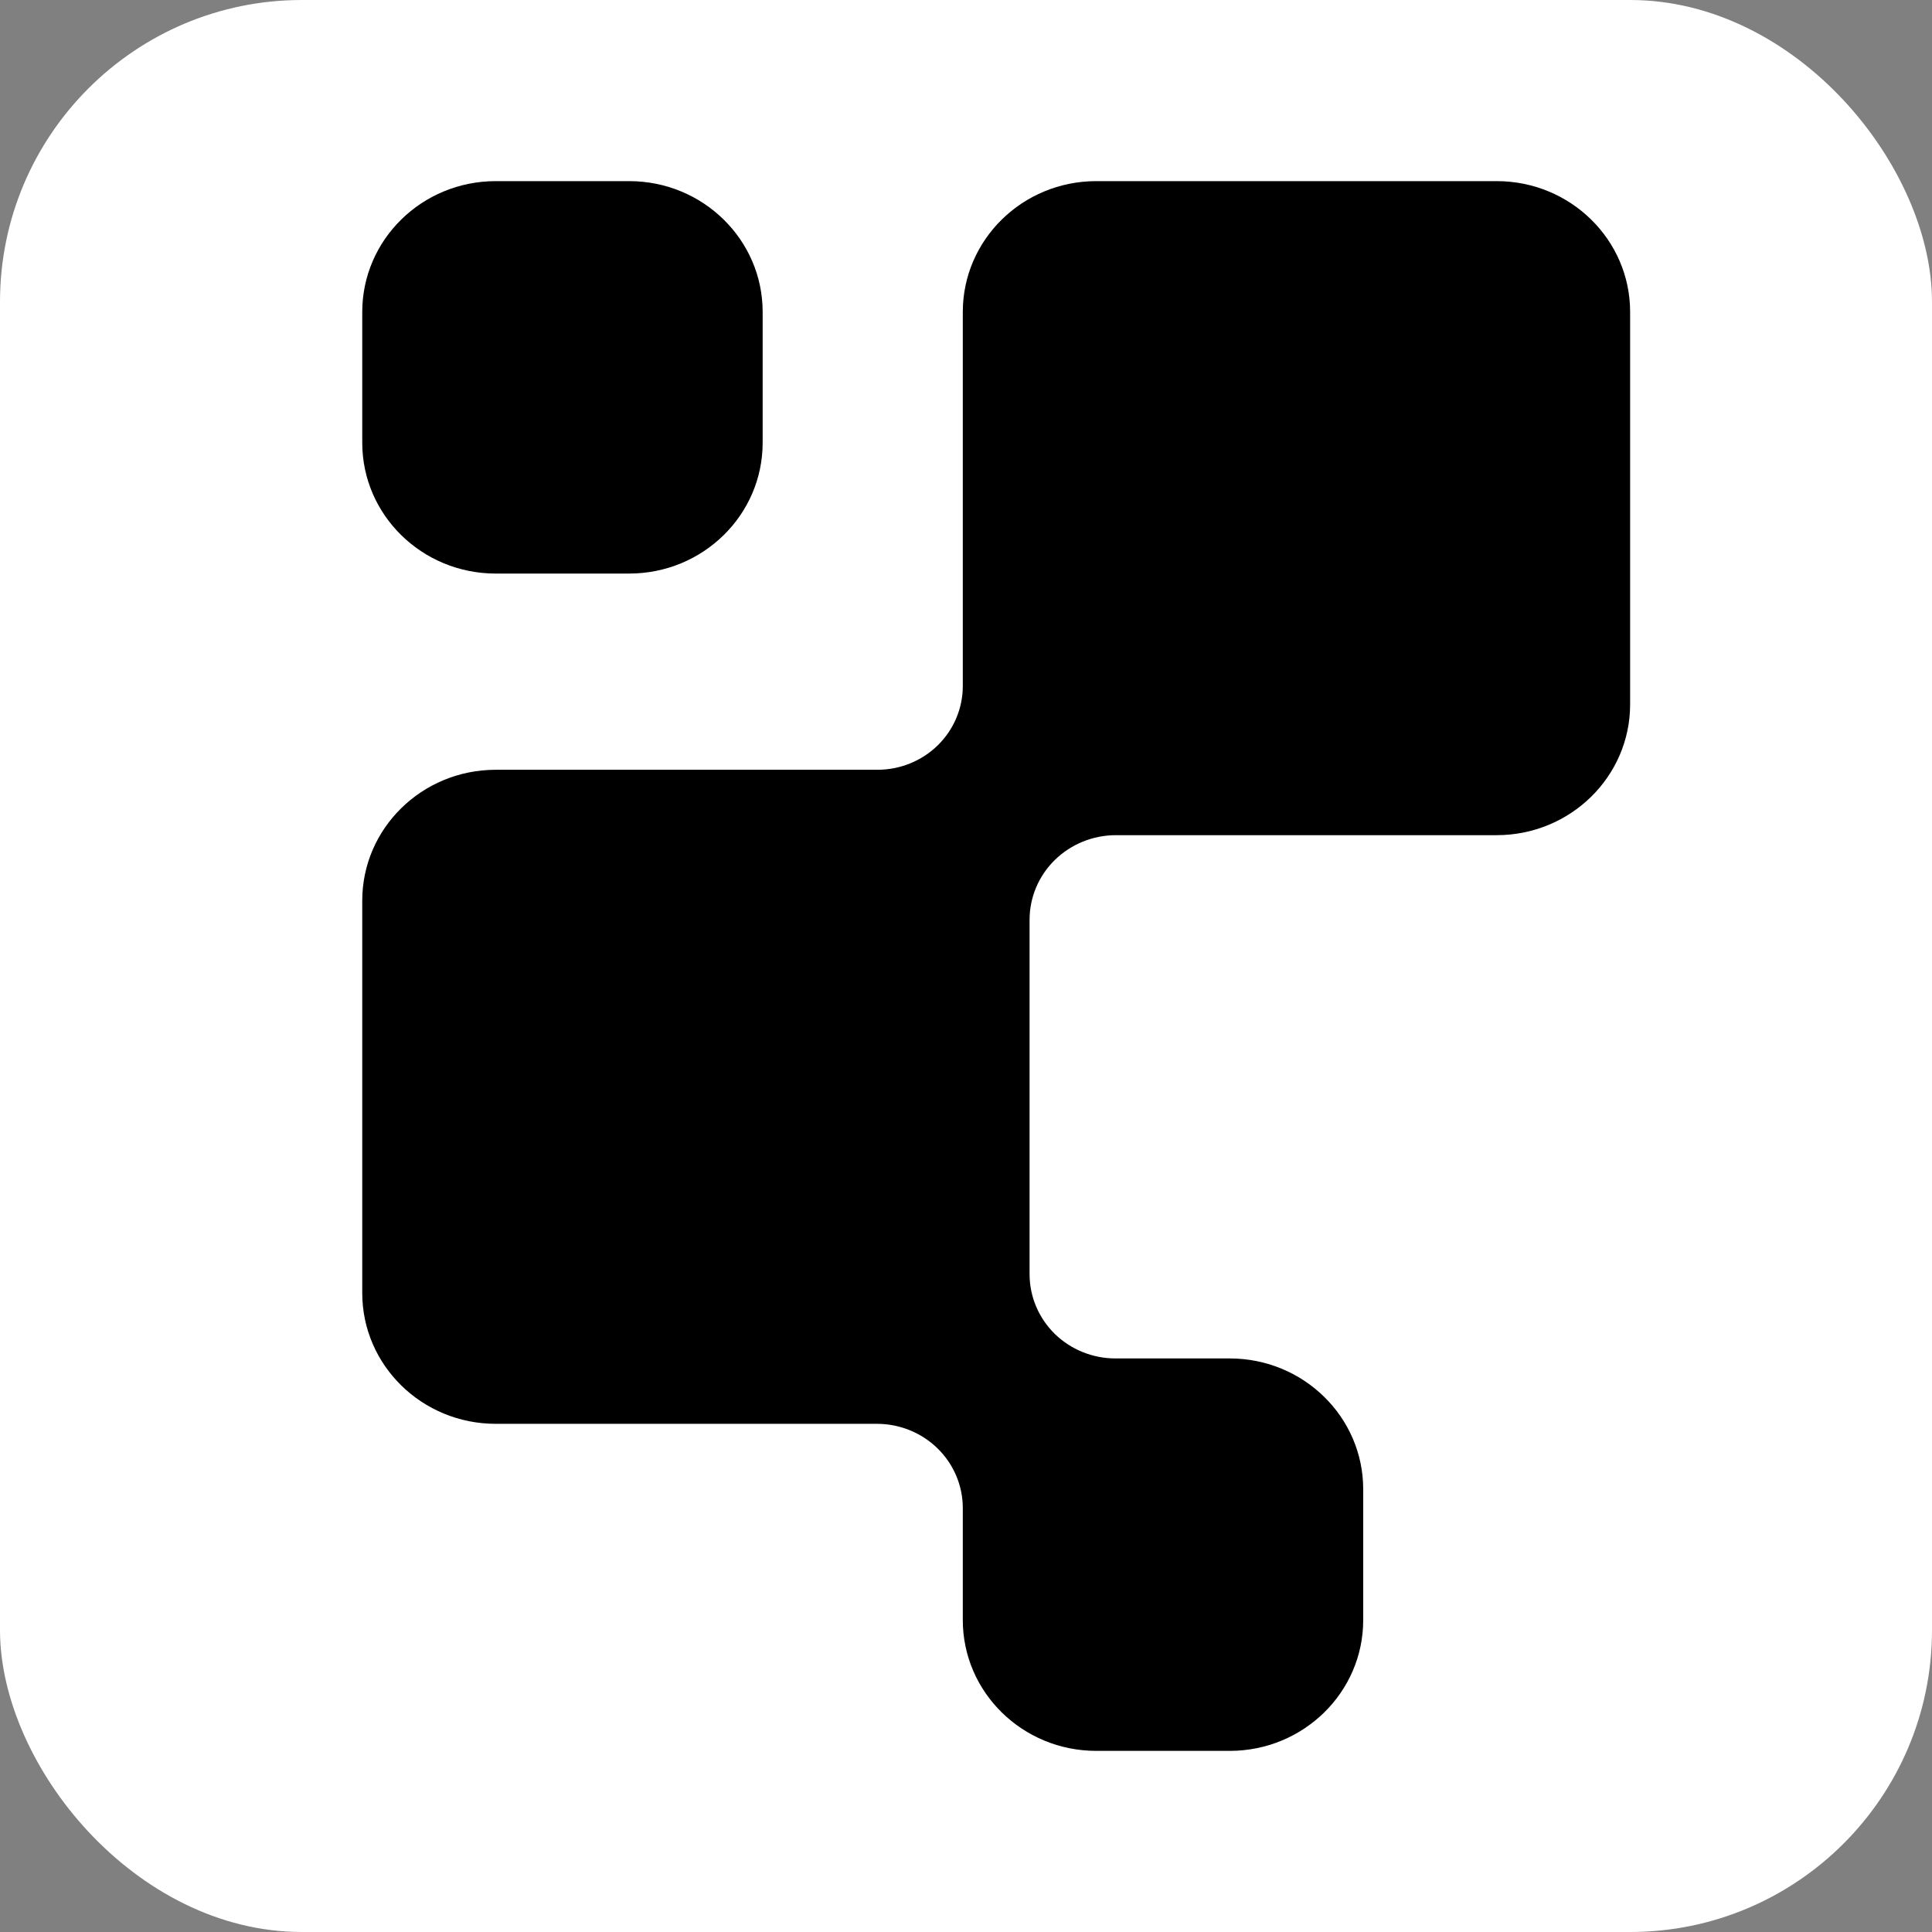 <?xml version="1.0" encoding="UTF-8"?> <svg xmlns="http://www.w3.org/2000/svg" width="32" height="32" viewBox="0 0 32 32" fill="none"><rect x="0" y="0" width="32" height="32" fill="#808080" stroke="none"/><rect width="32" height="32" rx="5" fill="white"></rect><path d="M6 5.167C6 3.97 6.99 3 8.211 3H10.421C11.642 3 12.632 3.97 12.632 5.167V7.333C12.632 8.53 11.642 9.5 10.421 9.5H8.211C6.99 9.5 6 8.53 6 7.333V5.167Z" fill="black"></path><path d="M18.158 29C16.937 29 15.947 28.03 15.947 26.833V24.978C15.947 24.608 15.797 24.253 15.531 23.992C15.264 23.73 14.902 23.583 14.525 23.583H8.211C6.99 23.583 6 22.613 6 21.417V14.917C6 13.72 6.99 12.75 8.211 12.75H14.532C14.908 12.75 15.268 12.604 15.533 12.344C15.798 12.084 15.947 11.731 15.947 11.363V5.167C15.947 3.97 16.937 3 18.158 3H24.79C26.01 3 27 3.97 27 5.167V11.667C27 12.863 26.01 13.833 24.79 13.833H18.483C18.104 13.833 17.74 13.981 17.471 14.244C17.203 14.507 17.053 14.863 17.053 15.235V21.106C17.053 21.475 17.203 21.83 17.469 22.092C17.736 22.353 18.098 22.5 18.475 22.5H20.368C21.589 22.5 22.579 23.47 22.579 24.667V26.833C22.579 28.03 21.589 29 20.368 29H18.158Z" fill="black"></path></svg> 